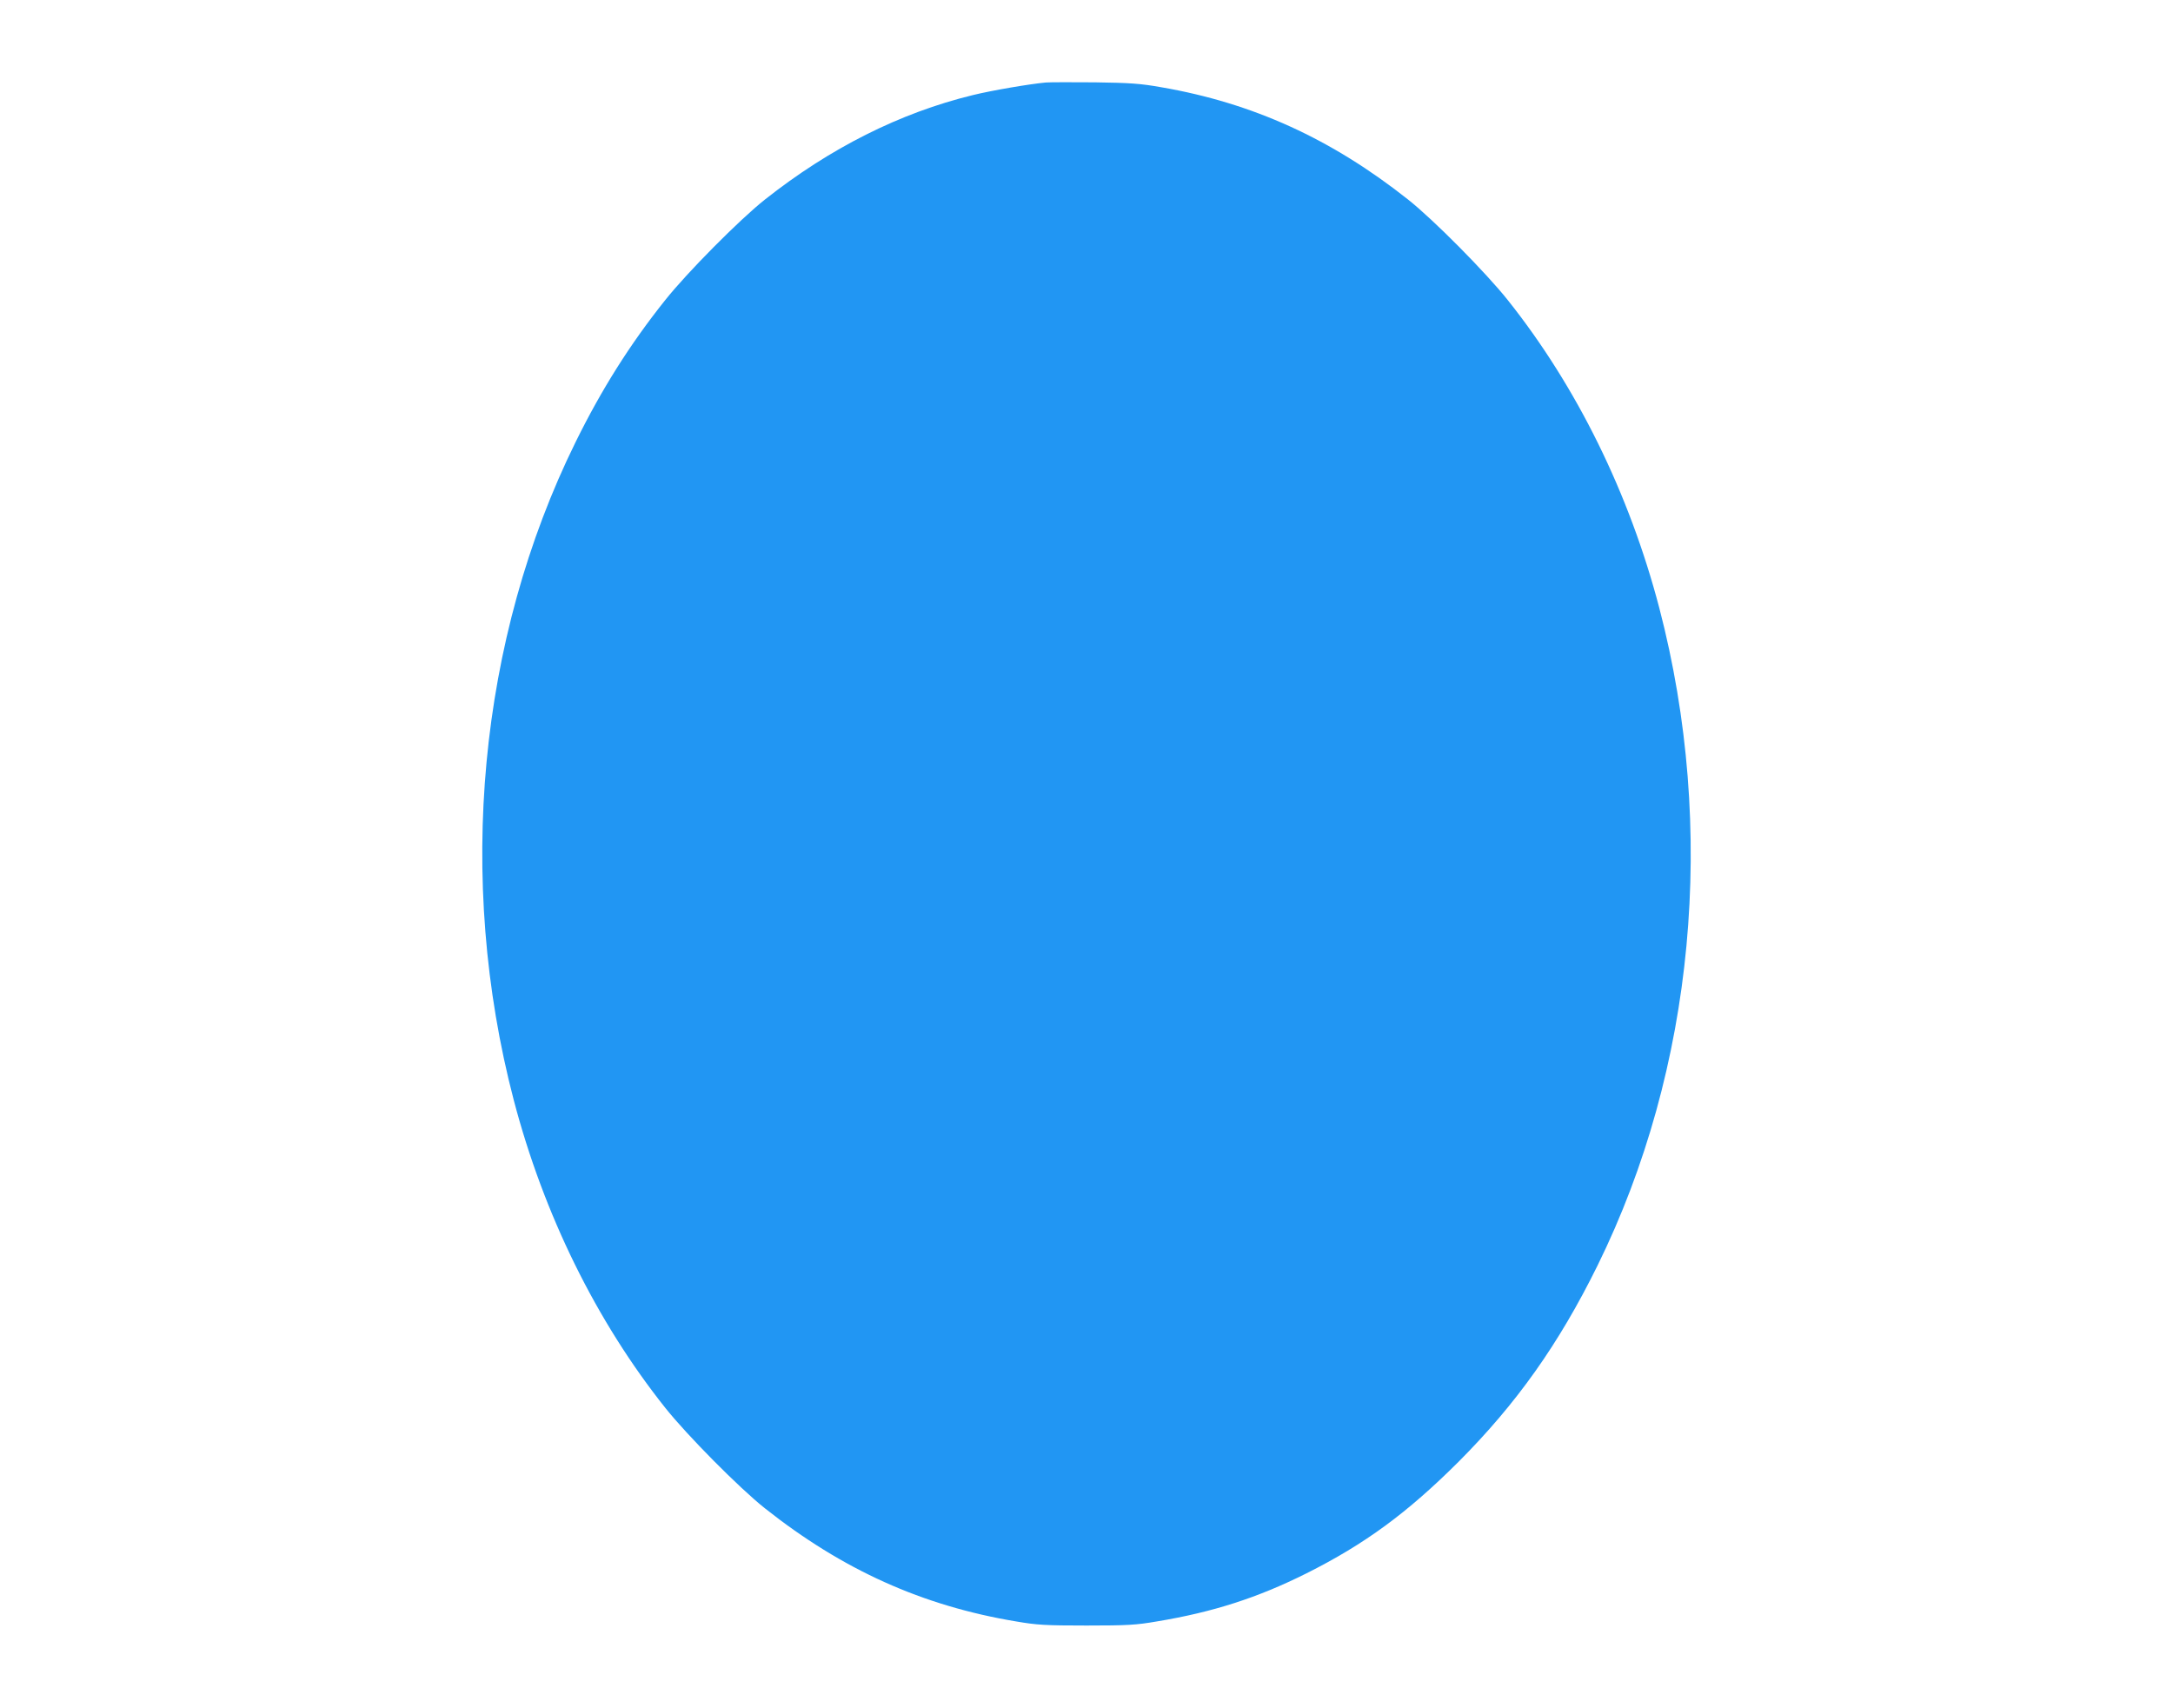 <?xml version="1.0" standalone="no"?>
<!DOCTYPE svg PUBLIC "-//W3C//DTD SVG 20010904//EN"
 "http://www.w3.org/TR/2001/REC-SVG-20010904/DTD/svg10.dtd">
<svg version="1.0" xmlns="http://www.w3.org/2000/svg"
 width="1280pt" height="1006pt" viewBox="0 0 1280 1006"
 preserveAspectRatio="xMidYMid meet">
<g transform="translate(0,1006) scale(0.1,-0.1)"
fill="#2196f3" stroke="none">
<path d="M6160 9574 c-98 -9 -319 -47 -429 -74 -431 -105 -843 -313 -1226
-616 -150 -119 -458 -430 -586 -591 -207 -259 -376 -527 -529 -838 -572 -1161
-704 -2572 -364 -3874 177 -675 486 -1303 893 -1814 128 -161 436 -472 586
-591 458 -363 928 -575 1481 -667 122 -21 173 -24 414 -24 241 0 292 3 414 24
332 55 595 140 881 283 345 173 594 356 896 657 343 344 591 694 819 1156 572
1161 704 2572 364 3874 -177 675 -486 1303 -893 1814 -128 161 -436 472 -586
591 -452 358 -915 569 -1454 662 -123 22 -184 26 -391 29 -135 1 -265 1 -290
-1z"/>
</g>
</svg>

